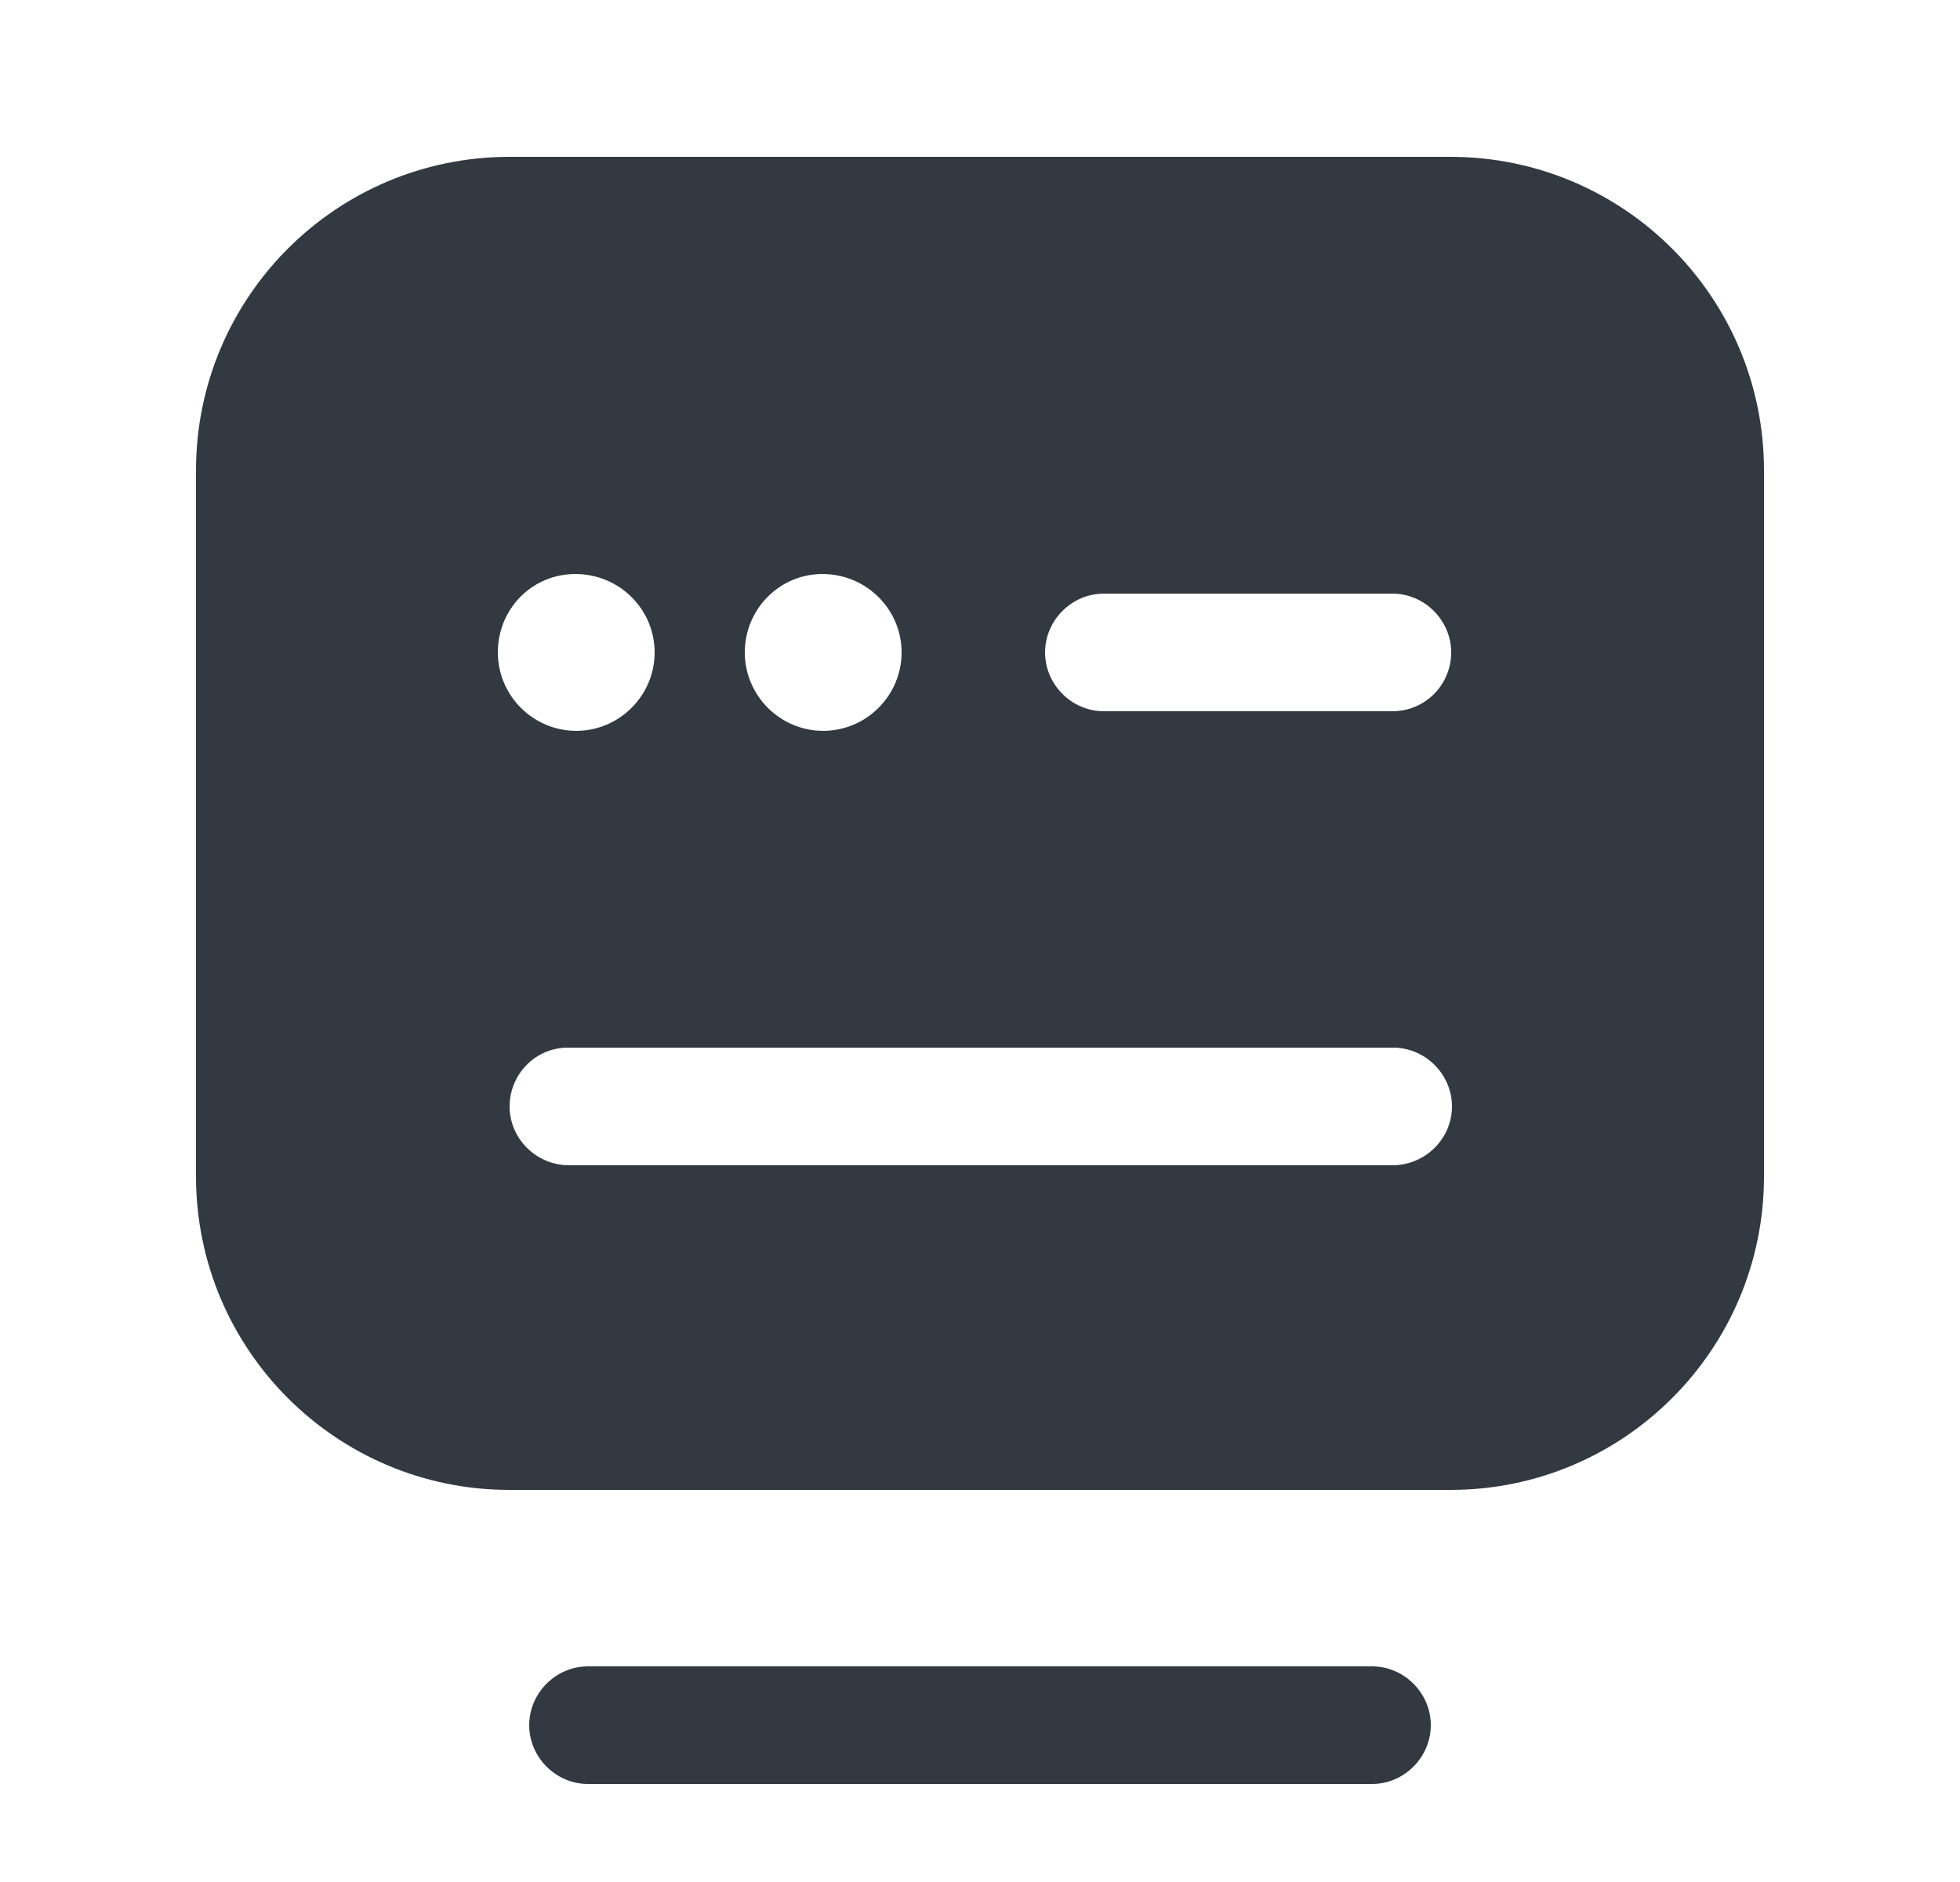 <svg width="25" height="24" viewBox="0 0 25 24" fill="none" xmlns="http://www.w3.org/2000/svg">
<path d="M17.5 22.75H7.5C7.09 22.75 6.75 22.41 6.75 22C6.75 21.59 7.09 21.25 7.5 21.25H17.5C17.91 21.25 18.25 21.59 18.25 22C18.25 22.41 17.91 22.75 17.5 22.75Z" fill="#323941"/>
<path d="M18.5 2H6.5C4.29 2 2.5 3.79 2.5 6V15C2.5 17.21 4.29 19 6.5 19H18.5C20.71 19 22.5 17.21 22.5 15V6C22.5 3.79 20.71 2 18.5 2ZM10.49 7.32C11.05 7.32 11.5 7.77 11.5 8.32C11.5 8.87 11.05 9.32 10.5 9.32C9.95 9.32 9.5 8.87 9.5 8.32C9.5 7.77 9.94 7.32 10.49 7.32ZM7.34 7.32C7.9 7.32 8.35 7.77 8.35 8.32C8.35 8.87 7.9 9.32 7.35 9.32C6.8 9.32 6.35 8.87 6.35 8.32C6.35 7.77 6.78 7.32 7.34 7.32ZM17.76 14.86H7.26C6.84 14.86 6.5 14.52 6.5 14.11C6.5 13.7 6.83 13.36 7.24 13.36H17.77C18.18 13.36 18.52 13.7 18.52 14.11C18.52 14.52 18.18 14.86 17.76 14.86ZM17.76 9.07H14.08C13.67 9.07 13.33 8.73 13.33 8.32C13.33 7.91 13.67 7.57 14.08 7.57H17.76C18.17 7.57 18.51 7.91 18.51 8.32C18.51 8.73 18.18 9.07 17.76 9.07Z" fill="#323941"/>
</svg>
